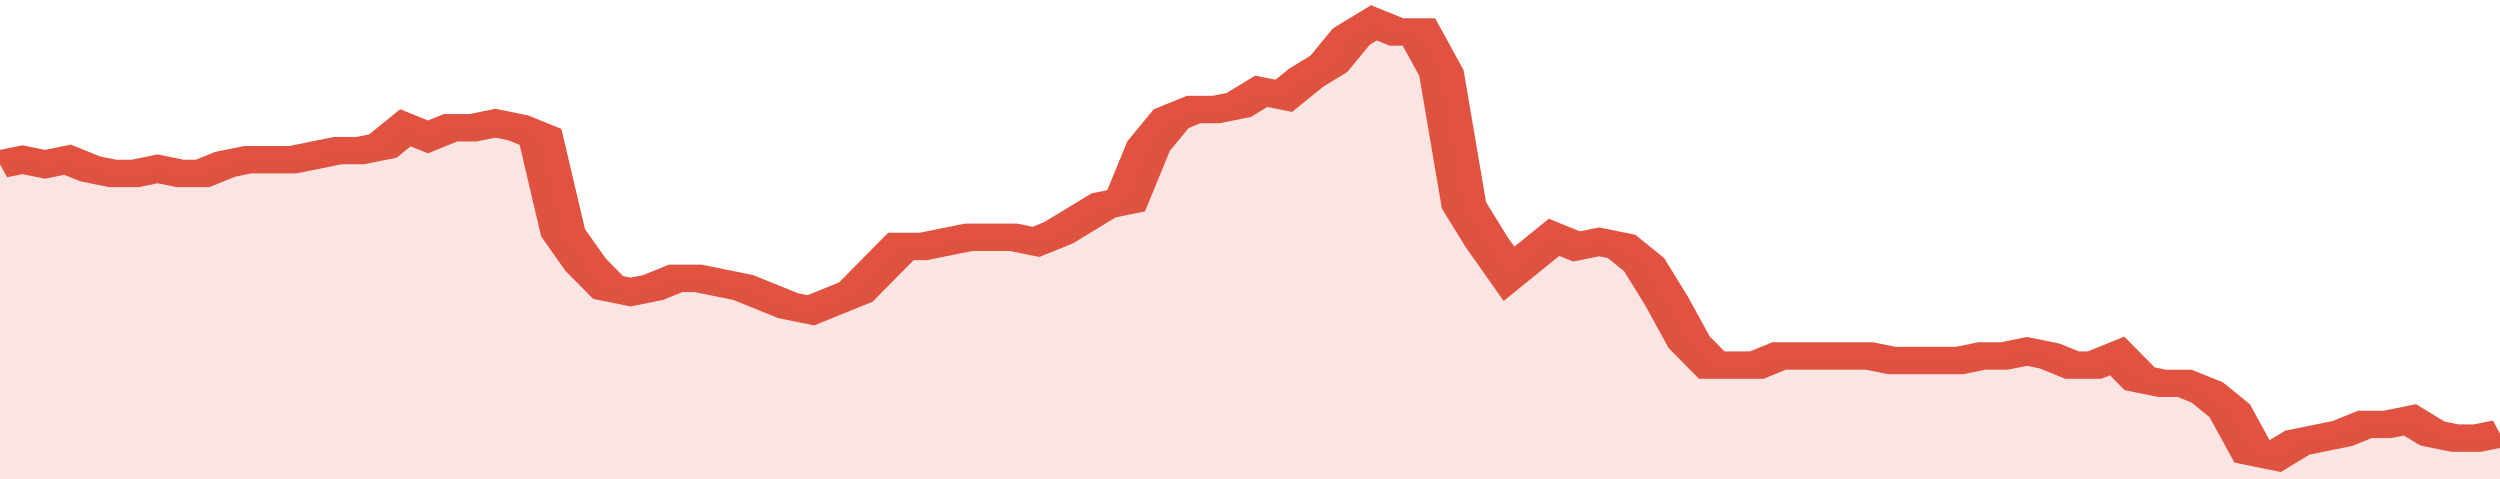 <svg xmlns="http://www.w3.org/2000/svg" viewBox="0 0 333 105" width="120" height="23" preserveAspectRatio="none">
				 <polyline fill="none" stroke="#E15241" stroke-width="6" points="0, 36 3, 35 6, 36 9, 35 12, 37 15, 38 18, 38 21, 37 24, 38 27, 38 30, 36 33, 35 36, 35 39, 35 42, 34 45, 33 48, 33 51, 32 54, 28 57, 30 60, 28 63, 28 66, 27 69, 28 72, 30 75, 51 78, 58 81, 63 84, 64 87, 63 90, 61 93, 61 96, 62 99, 63 102, 65 105, 67 108, 68 111, 66 114, 64 117, 59 120, 54 123, 54 126, 53 129, 52 132, 52 135, 52 138, 53 141, 51 144, 48 147, 45 150, 44 153, 32 156, 26 159, 24 162, 24 165, 23 168, 20 171, 21 174, 17 177, 14 180, 8 183, 5 186, 7 189, 7 192, 16 195, 45 198, 53 201, 60 204, 56 207, 52 210, 54 213, 53 216, 54 219, 58 222, 66 225, 75 228, 80 231, 80 234, 80 237, 78 240, 78 243, 78 246, 78 249, 78 252, 79 255, 79 258, 79 261, 79 264, 78 267, 78 270, 77 273, 78 276, 80 279, 80 282, 78 285, 83 288, 84 291, 84 294, 86 297, 90 300, 99 303, 100 306, 97 309, 96 312, 95 315, 93 318, 93 321, 92 324, 95 327, 96 330, 96 333, 95 333, 95 "> </polyline>
				 <polygon fill="#E15241" opacity="0.15" points="0, 105 0, 36 3, 35 6, 36 9, 35 12, 37 15, 38 18, 38 21, 37 24, 38 27, 38 30, 36 33, 35 36, 35 39, 35 42, 34 45, 33 48, 33 51, 32 54, 28 57, 30 60, 28 63, 28 66, 27 69, 28 72, 30 75, 51 78, 58 81, 63 84, 64 87, 63 90, 61 93, 61 96, 62 99, 63 102, 65 105, 67 108, 68 111, 66 114, 64 117, 59 120, 54 123, 54 126, 53 129, 52 132, 52 135, 52 138, 53 141, 51 144, 48 147, 45 150, 44 153, 32 156, 26 159, 24 162, 24 165, 23 168, 20 171, 21 174, 17 177, 14 180, 8 183, 5 186, 7 189, 7 192, 16 195, 45 198, 53 201, 60 204, 56 207, 52 210, 54 213, 53 216, 54 219, 58 222, 66 225, 75 228, 80 231, 80 234, 80 237, 78 240, 78 243, 78 246, 78 249, 78 252, 79 255, 79 258, 79 261, 79 264, 78 267, 78 270, 77 273, 78 276, 80 279, 80 282, 78 285, 83 288, 84 291, 84 294, 86 297, 90 300, 99 303, 100 306, 97 309, 96 312, 95 315, 93 318, 93 321, 92 324, 95 327, 96 330, 96 333, 95 333, 105 "></polygon>
			</svg>